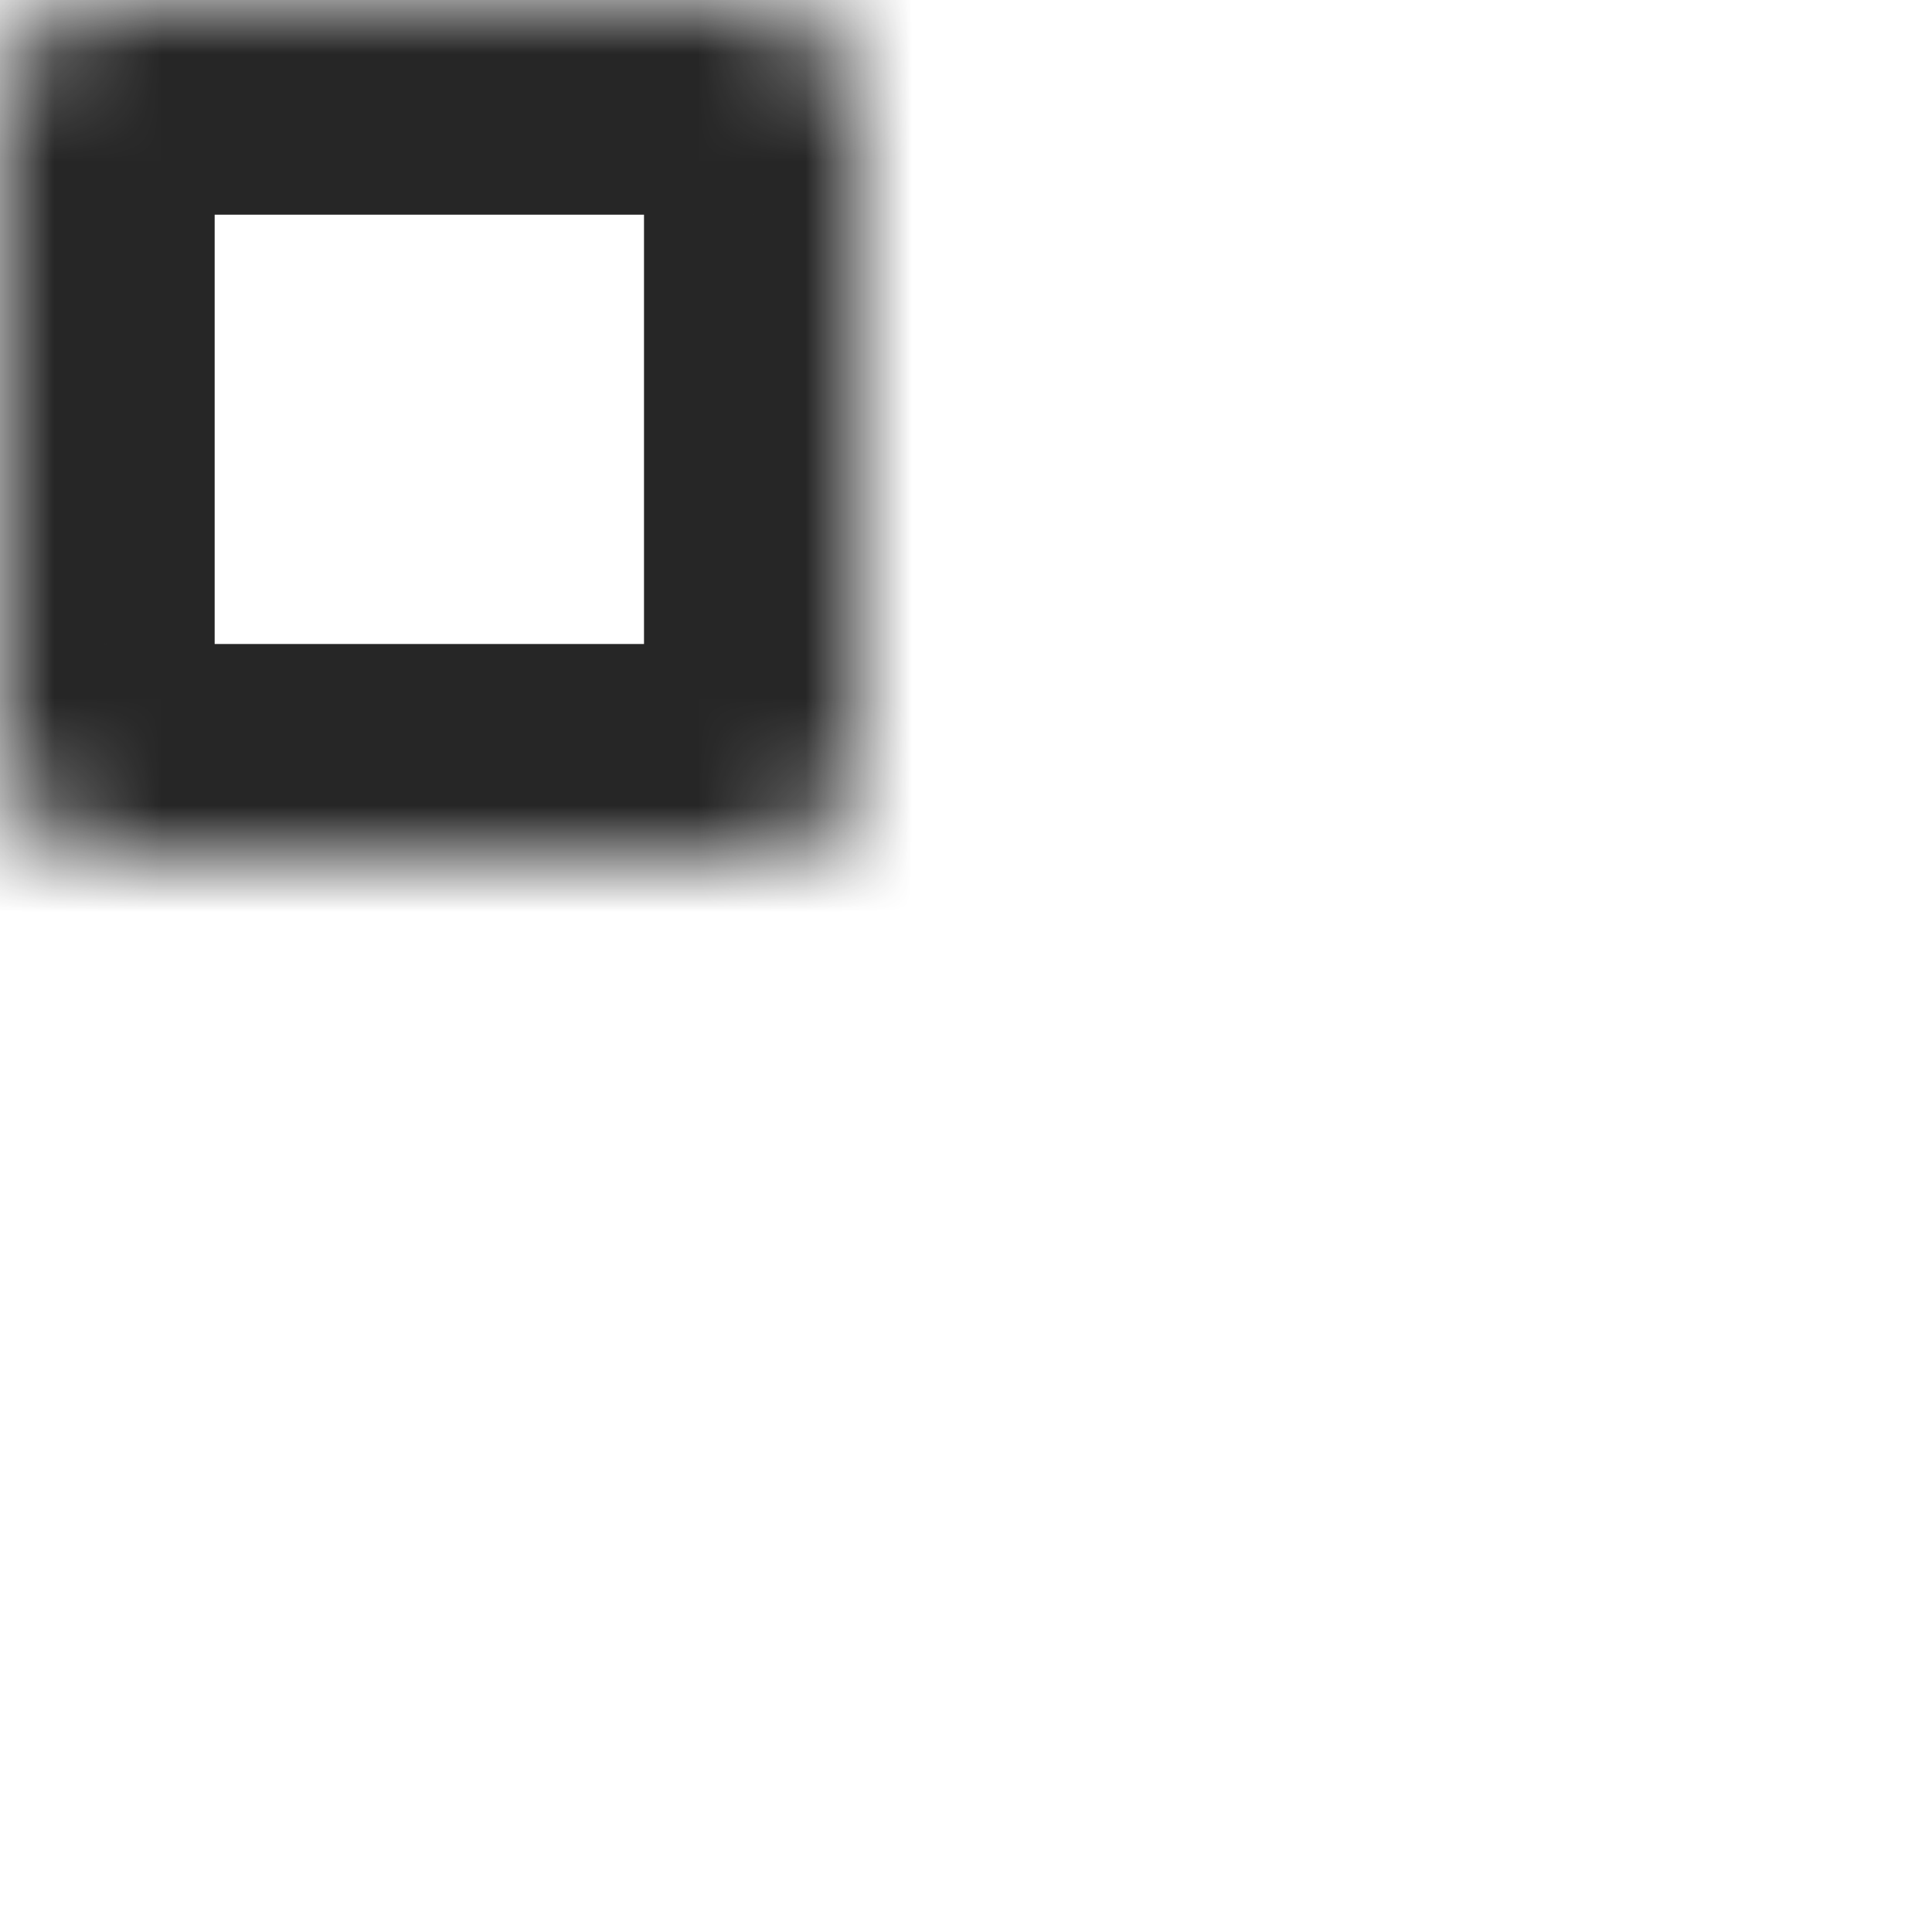 <svg width="18" height="18" viewBox="0 0 18 18" fill="none" xmlns="http://www.w3.org/2000/svg">
<mask id="path-1-inside-1_1_2486" fill="white">
<rect width="8" height="8" rx="1"/>
</mask>
<rect width="8" height="8" rx="1" stroke="#262626" stroke-width="4" mask="url(#path-1-inside-1_1_2486)"/>
<mask id="path-2-inside-2_1_2486" fill="white">
<rect y="10" width="8" height="8" rx="1"/>
</mask>
<rect y="10" width="8" height="8" rx="1" stroke="#262626" stroke-width="4" mask="url(#path-2-inside-2_1_2486)"/>
<mask id="path-3-inside-3_1_2486" fill="white">
<rect x="10" width="8" height="8" rx="1"/>
</mask>
<rect x="10" width="8" height="8" rx="1" stroke="#262626" stroke-width="4" mask="url(#path-3-inside-3_1_2486)"/>
<mask id="path-4-inside-4_1_2486" fill="white">
<rect x="10" y="10" width="8" height="8" rx="1"/>
</mask>
<rect x="10" y="10" width="8" height="8" rx="1" stroke="#262626" stroke-width="4" mask="url(#path-4-inside-4_1_2486)"/>
</svg>
